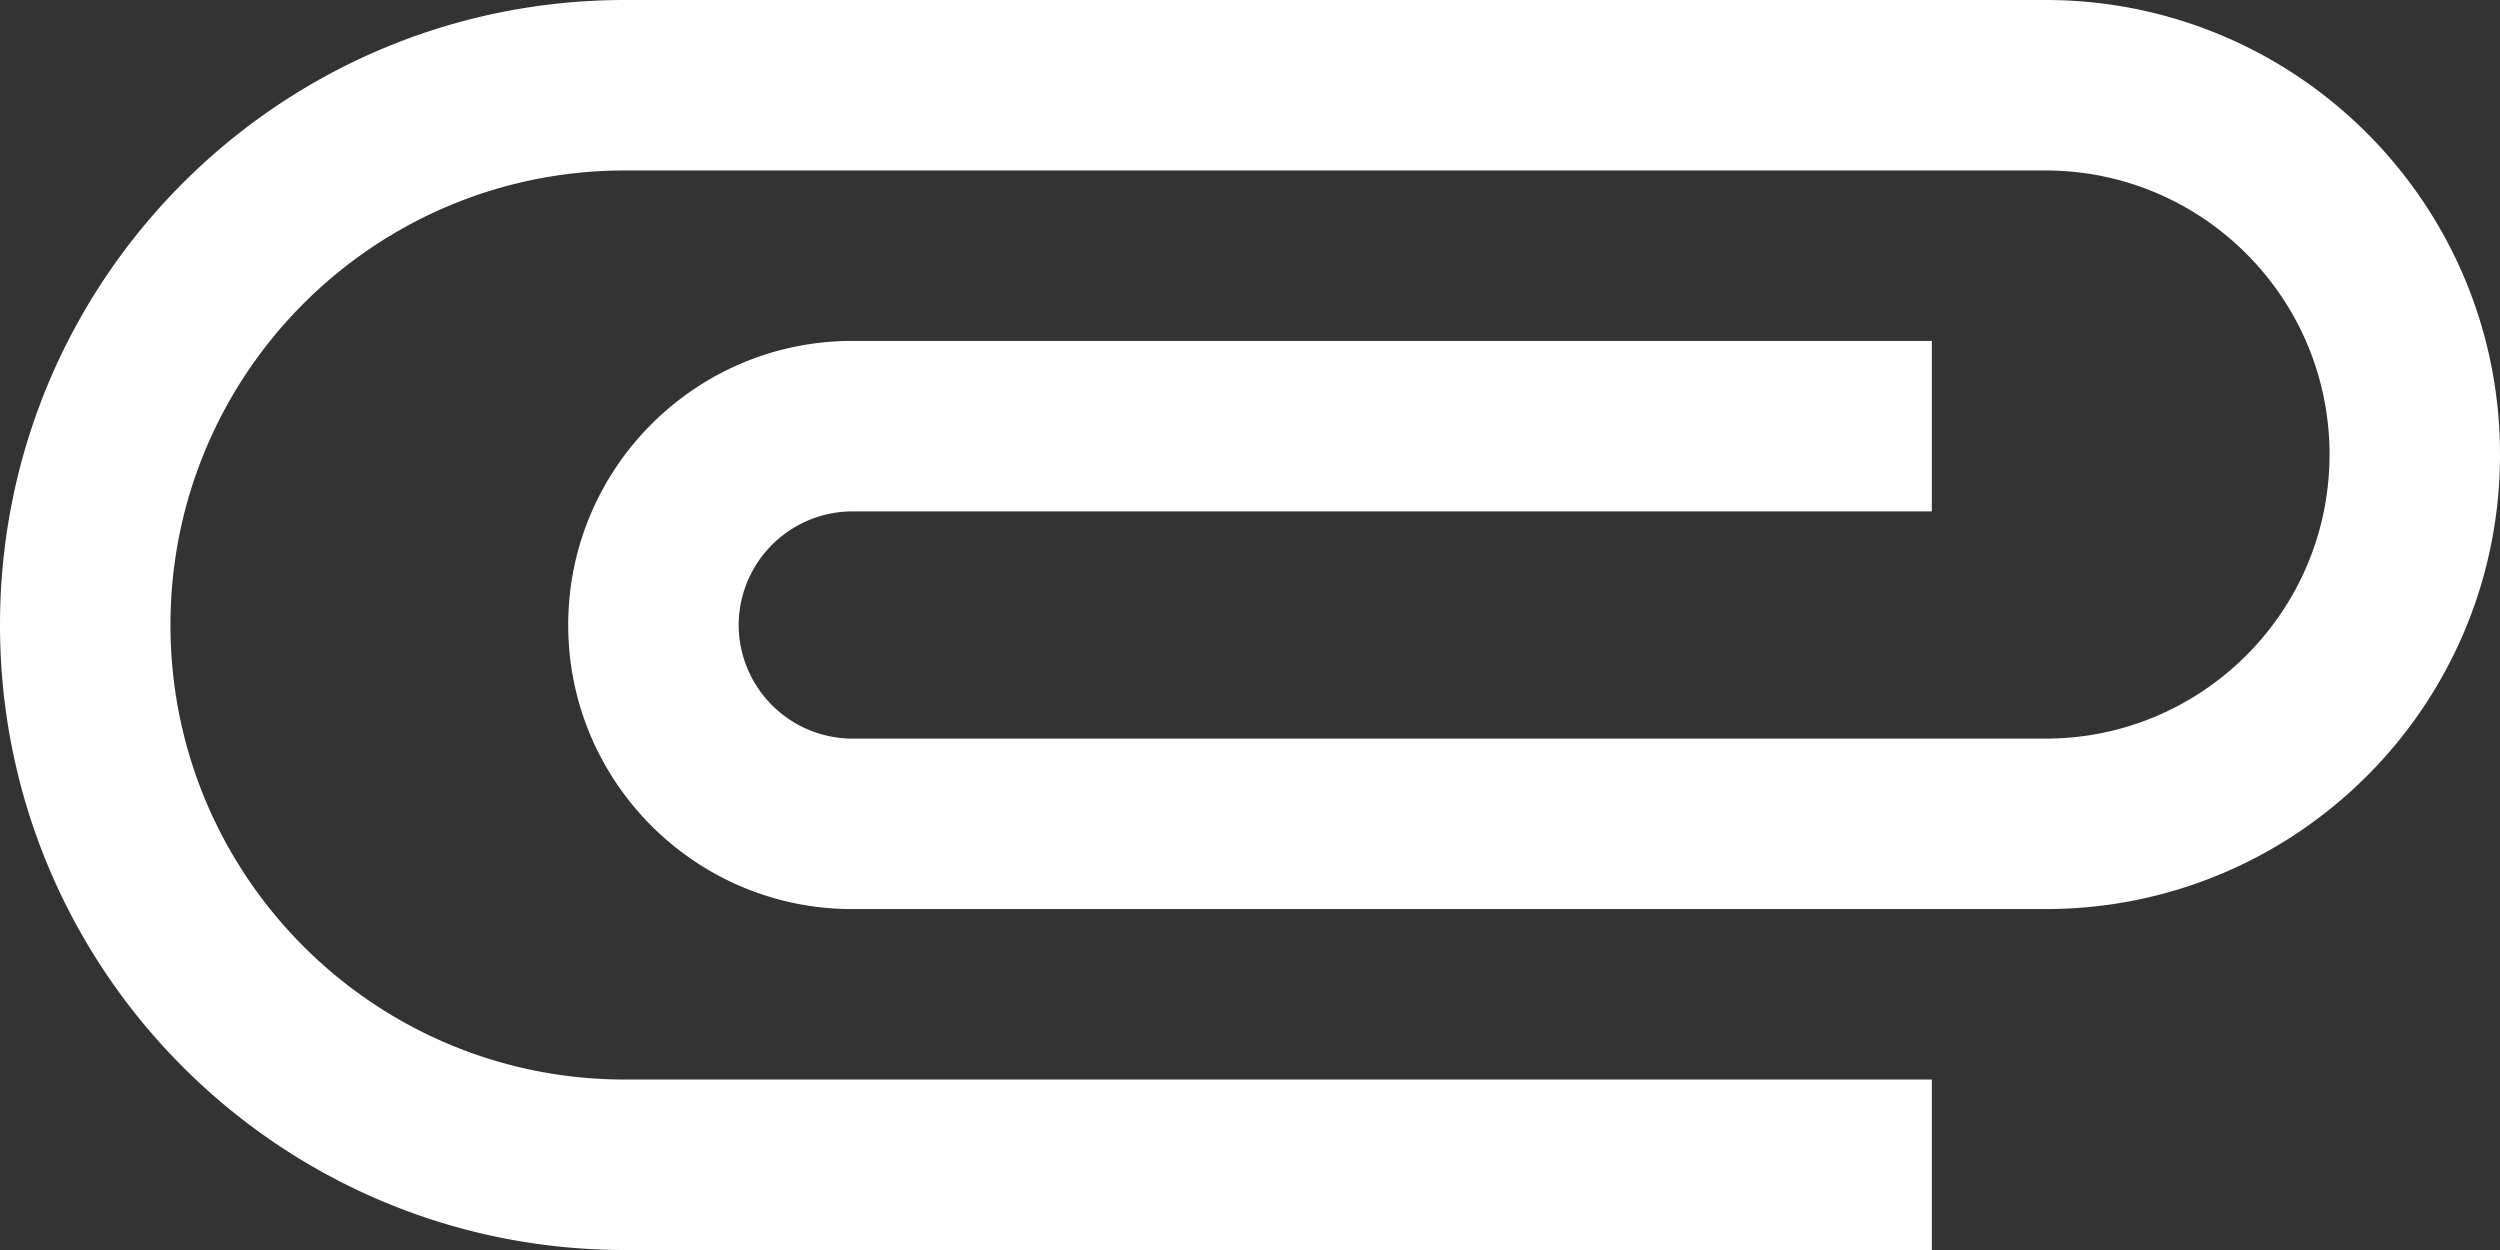<svg width="98" height="49" viewBox="0 0 98 49" fill="none" xmlns="http://www.w3.org/2000/svg"><rect x="0" y="0" width="98" height="49" fill="#333333" stroke="none"/><path d="M75.727 42.318H24.5c-9.844 0-17.818-7.974-17.818-17.818S14.656 6.682 24.5 6.682h55.682c6.147 0 11.136 4.989 11.136 11.136S86.33 28.954 80.182 28.954H33.409a4.47 4.47 0 0 1-4.454-4.454 4.47 4.47 0 0 1 4.454-4.454h42.318v-6.682H33.41c-6.147 0-11.136 4.989-11.136 11.136s4.989 11.136 11.136 11.136h46.773C90.026 35.636 98 27.663 98 17.818 98 7.974 90.026 0 80.182 0H24.5C10.958 0 0 10.958 0 24.5S10.958 49 24.5 49h51.227z" fill="#fff"/></svg>